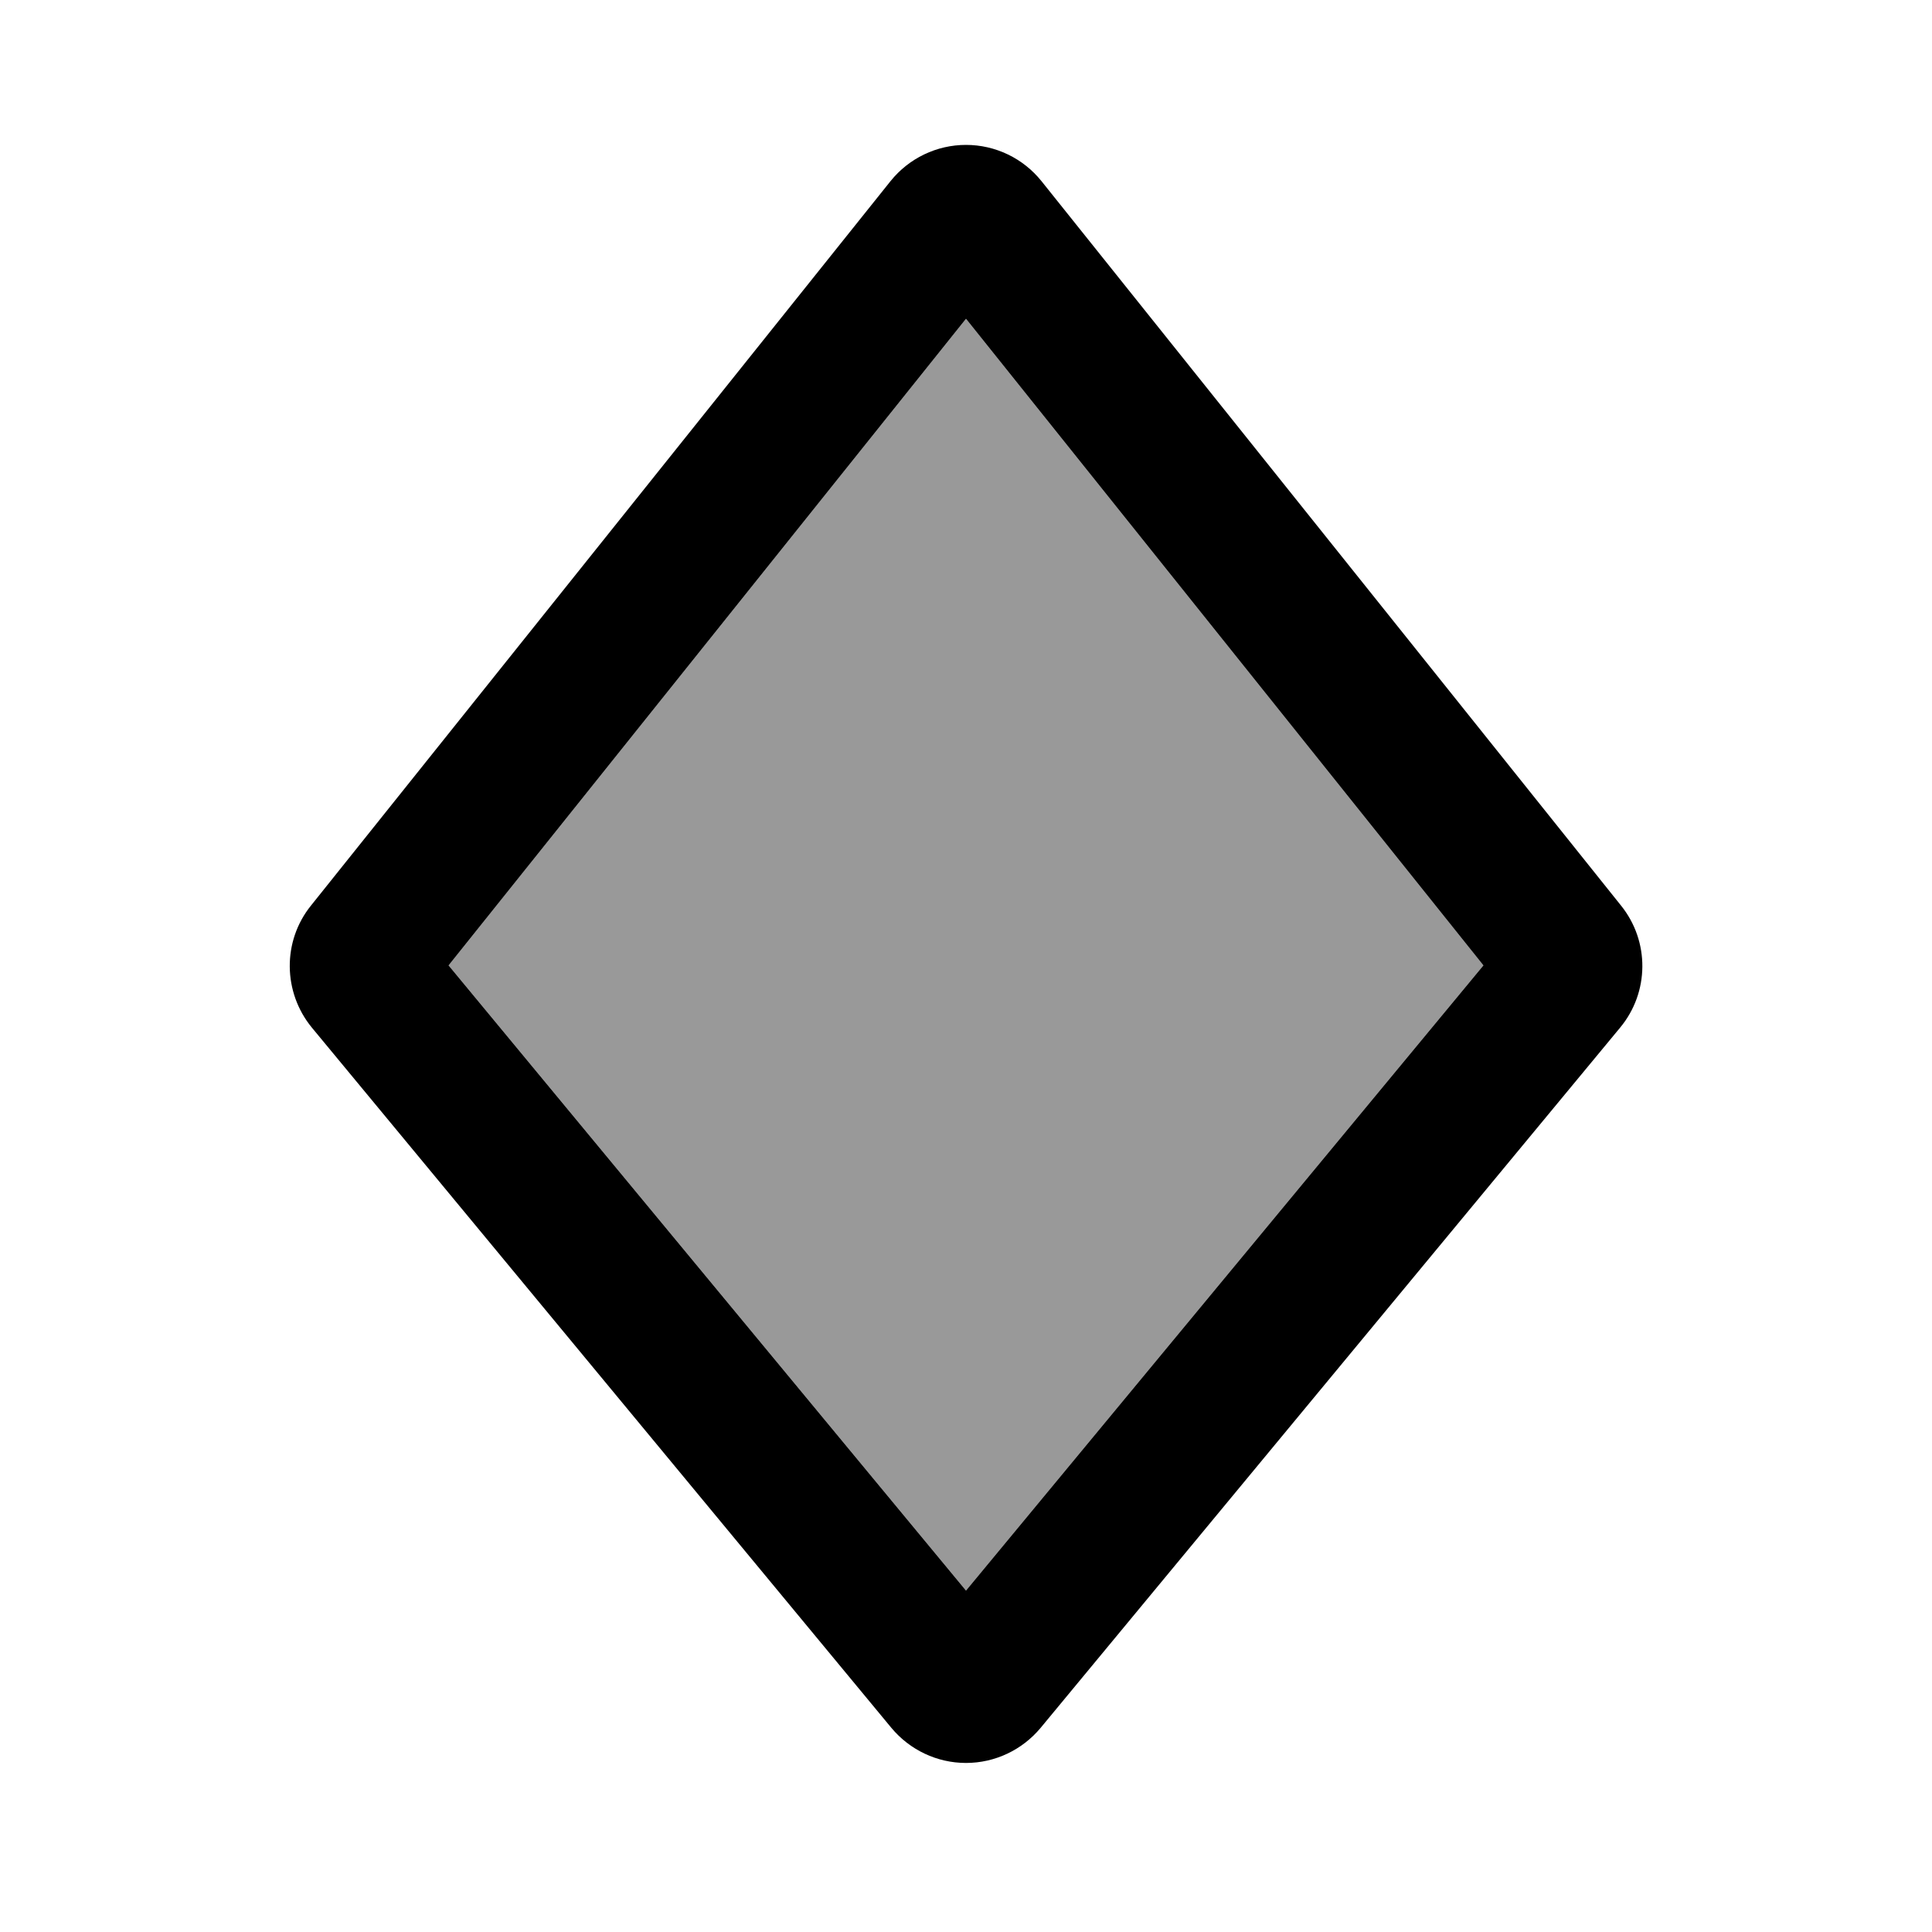 <svg xmlns="http://www.w3.org/2000/svg" viewBox="0 0 640 640"><!--! Font Awesome Pro 7.1.0 by @fontawesome - https://fontawesome.com License - https://fontawesome.com/license (Commercial License) Copyright 2025 Fonticons, Inc. --><path opacity=".4" fill="currentColor" d="M148.6 319.8L320 526.9L491.4 319.8L320 105.6L148.6 319.8z"/><path fill="currentColor" d="M103 300C93.5 311.8 93.7 328.7 103.3 340.4L295.3 572.4C301.4 579.7 310.4 584 320 584C329.6 584 338.6 579.7 344.7 572.4L536.7 340.4C546.4 328.7 546.5 311.8 537 300L345 60C338.9 52.4 329.7 48 320 48C310.3 48 301.1 52.4 295 60L103 300zM320 105.6L491.4 319.8L320 526.9L148.6 319.8L320 105.6zM499.7 309.8L499.7 309.8z"/></svg>